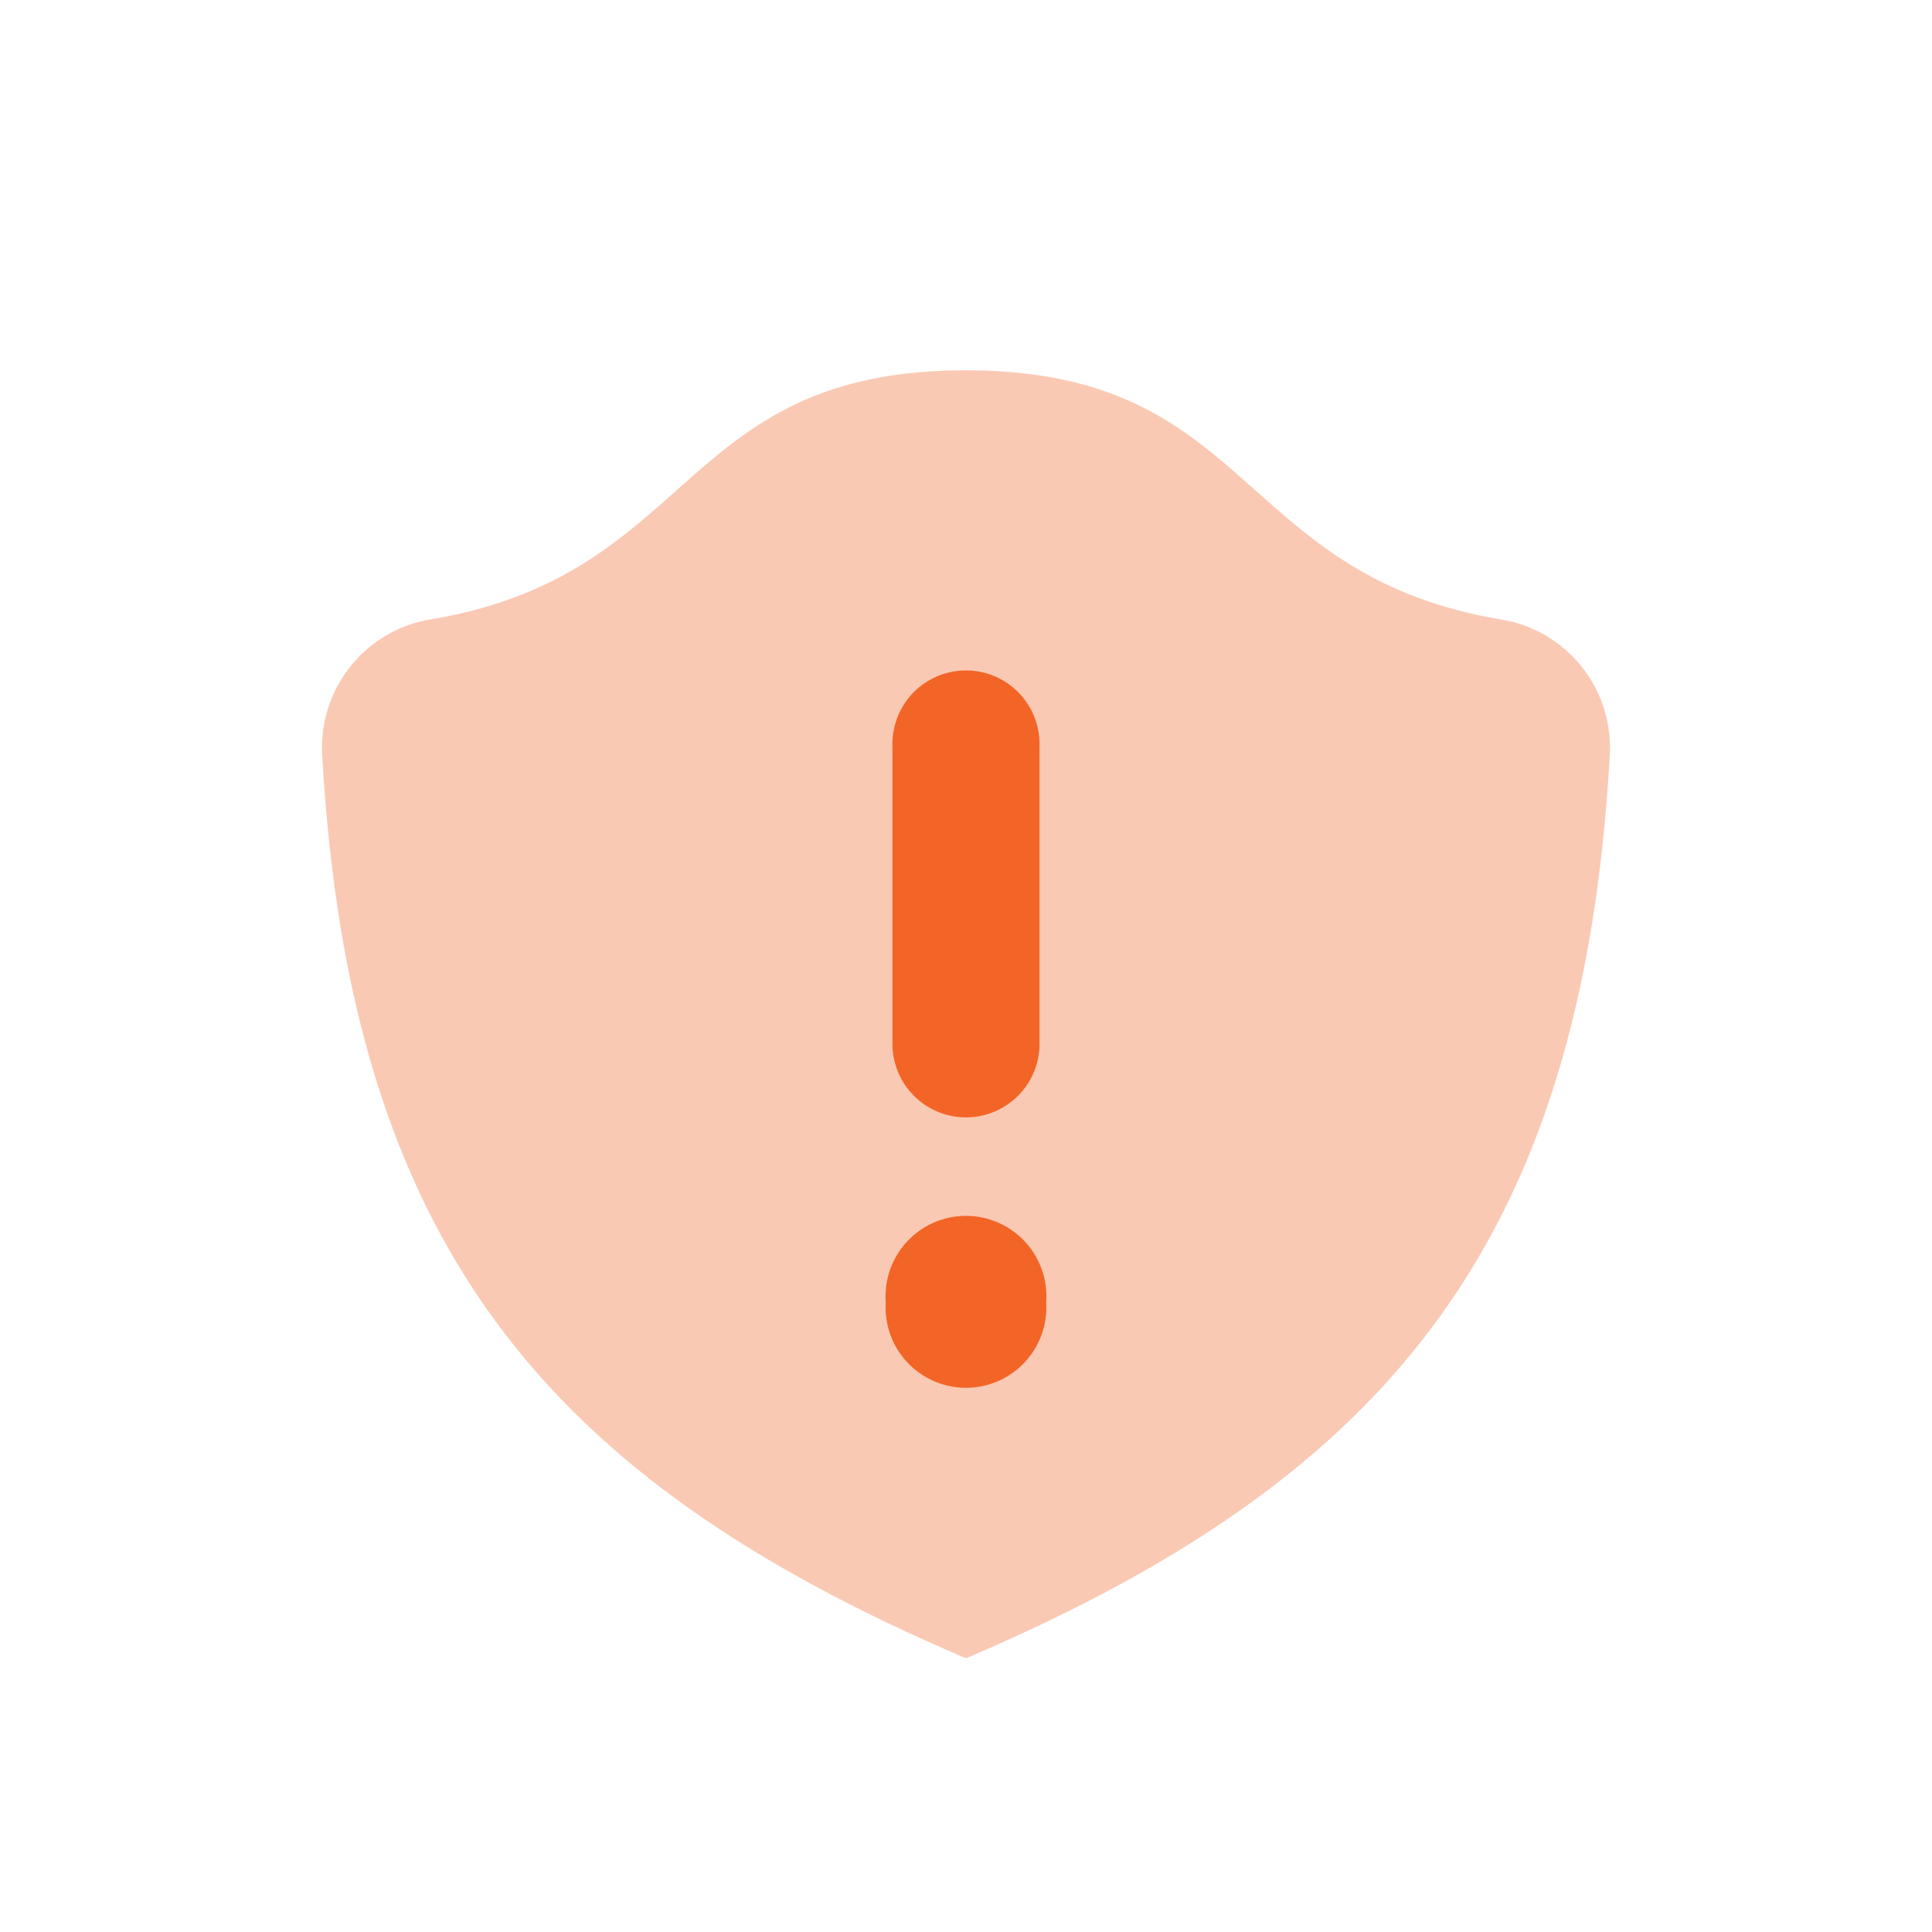 <svg id="Group_28631" data-name="Group 28631" xmlns="http://www.w3.org/2000/svg" xmlns:xlink="http://www.w3.org/1999/xlink" width="40" height="40" viewBox="0 0 40 40">
  <defs>
    <clipPath id="clip-path">
      <rect id="Rectangle_55990" data-name="Rectangle 55990" width="40" height="40" fill="none"/>
    </clipPath>
    <clipPath id="clip-path-3">
      <rect id="Rectangle_55988" data-name="Rectangle 55988" width="26.667" height="26.666" transform="translate(6.667 7.667)" fill="none"/>
    </clipPath>
  </defs>
  <g id="Group_28636" data-name="Group 28636" clip-path="url(#clip-path)">
    <g id="Group_28635" data-name="Group 28635">
      <g id="Group_28634" data-name="Group 28634" clip-path="url(#clip-path)">
        <g id="Group_28633" data-name="Group 28633" opacity="0.35" style="mix-blend-mode: normal;isolation: isolate">
          <g id="Group_28632" data-name="Group 28632">
            <g id="Group_28631-2" data-name="Group 28631" clip-path="url(#clip-path-3)">
              <path id="Path_107774" data-name="Path 107774" d="M33.329,15.632a2.689,2.689,0,0,0-2.212-2.8C25.554,11.919,25.982,7.667,20,7.667s-5.555,4.252-11.117,5.162a2.689,2.689,0,0,0-2.212,2.8C7.244,25.805,11.336,30.638,20,34.333c8.664-3.695,12.756-8.528,13.329-18.7" fill="#f26527" fill-rule="evenodd"/>
            </g>
          </g>
        </g>
        <path id="Path_107775" data-name="Path 107775" d="M21.66,26.961a1.664,1.664,0,1,1-3.321,0,1.665,1.665,0,1,1,3.321,0m-3.183-5.39V15.443a1.523,1.523,0,1,1,3.045,0v6.129a1.523,1.523,0,1,1-3.045,0" fill="#f26527"/>
      </g>
    </g>
  </g>
</svg>
